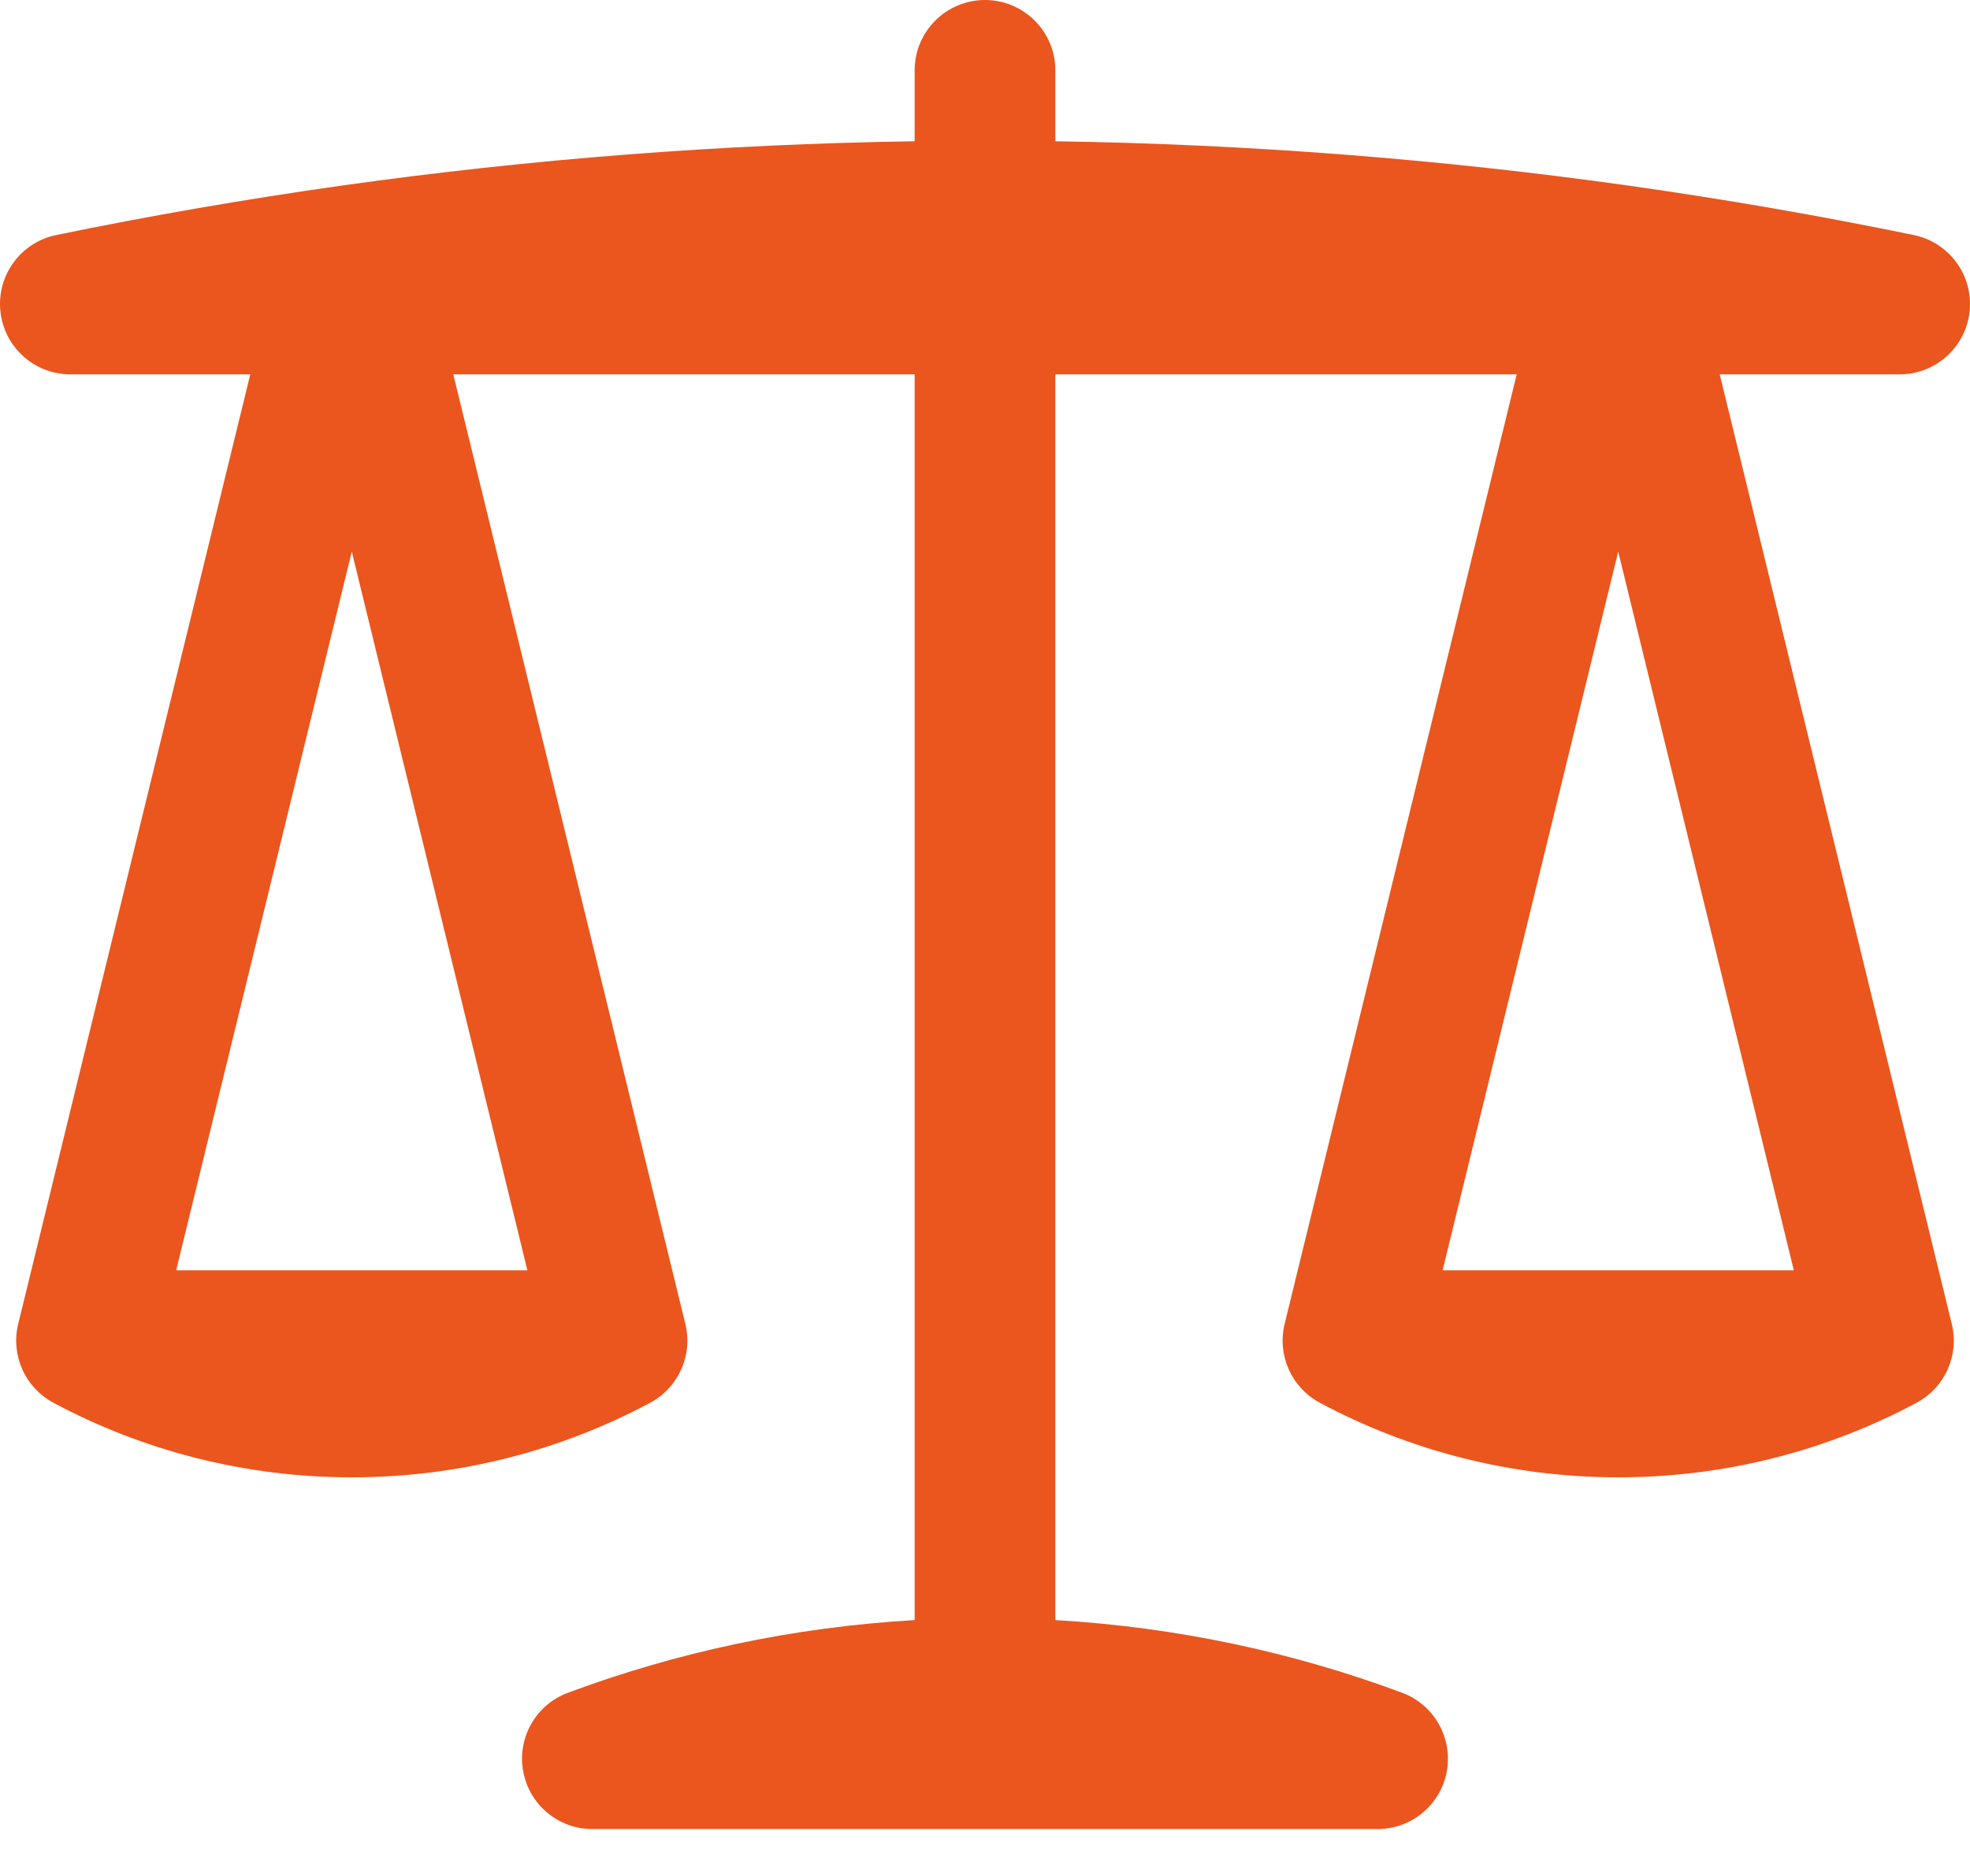 <?xml version="1.0" encoding="UTF-8"?> <svg xmlns="http://www.w3.org/2000/svg" width="21" height="20" viewBox="0 0 21 20" fill="none"><path fill-rule="evenodd" clip-rule="evenodd" d="M10.5 0C10.914 0 11.25 0.336 11.25 0.75V1.506C13.318 1.537 15.356 1.697 17.355 1.978C18.381 2.123 19.397 2.299 20.402 2.506C20.778 2.584 21.035 2.934 20.996 3.317C20.957 3.7 20.635 3.991 20.25 3.991H18.332L20.806 14.115C20.887 14.448 20.733 14.793 20.431 14.955C19.483 15.462 18.399 15.75 17.25 15.75C16.101 15.75 15.017 15.462 14.069 14.955C13.767 14.793 13.613 14.448 13.694 14.115L16.168 3.991H11.25V17.272C12.543 17.347 13.784 17.614 14.947 18.047C15.287 18.174 15.487 18.526 15.423 18.883C15.359 19.24 15.048 19.5 14.685 19.5H6.315C5.952 19.5 5.641 19.24 5.577 18.883C5.512 18.526 5.713 18.174 6.053 18.047C7.215 17.614 8.457 17.347 9.75 17.272V3.991H4.832L7.306 14.115C7.387 14.448 7.233 14.793 6.931 14.955C5.983 15.462 4.899 15.75 3.75 15.75C2.601 15.75 1.517 15.462 0.569 14.955C0.267 14.793 0.113 14.448 0.194 14.115L2.668 3.991H0.75C0.365 3.991 0.043 3.7 0.004 3.317C-0.035 2.934 0.222 2.584 0.598 2.506C1.603 2.299 2.619 2.123 3.646 1.978C5.644 1.697 7.682 1.537 9.75 1.506V0.75C9.75 0.336 10.086 0 10.5 0ZM15.378 13.543L17.25 5.881L19.122 13.543H15.378ZM5.622 13.543L3.75 5.881L1.878 13.543H5.622Z" fill="#EA561E"></path></svg> 